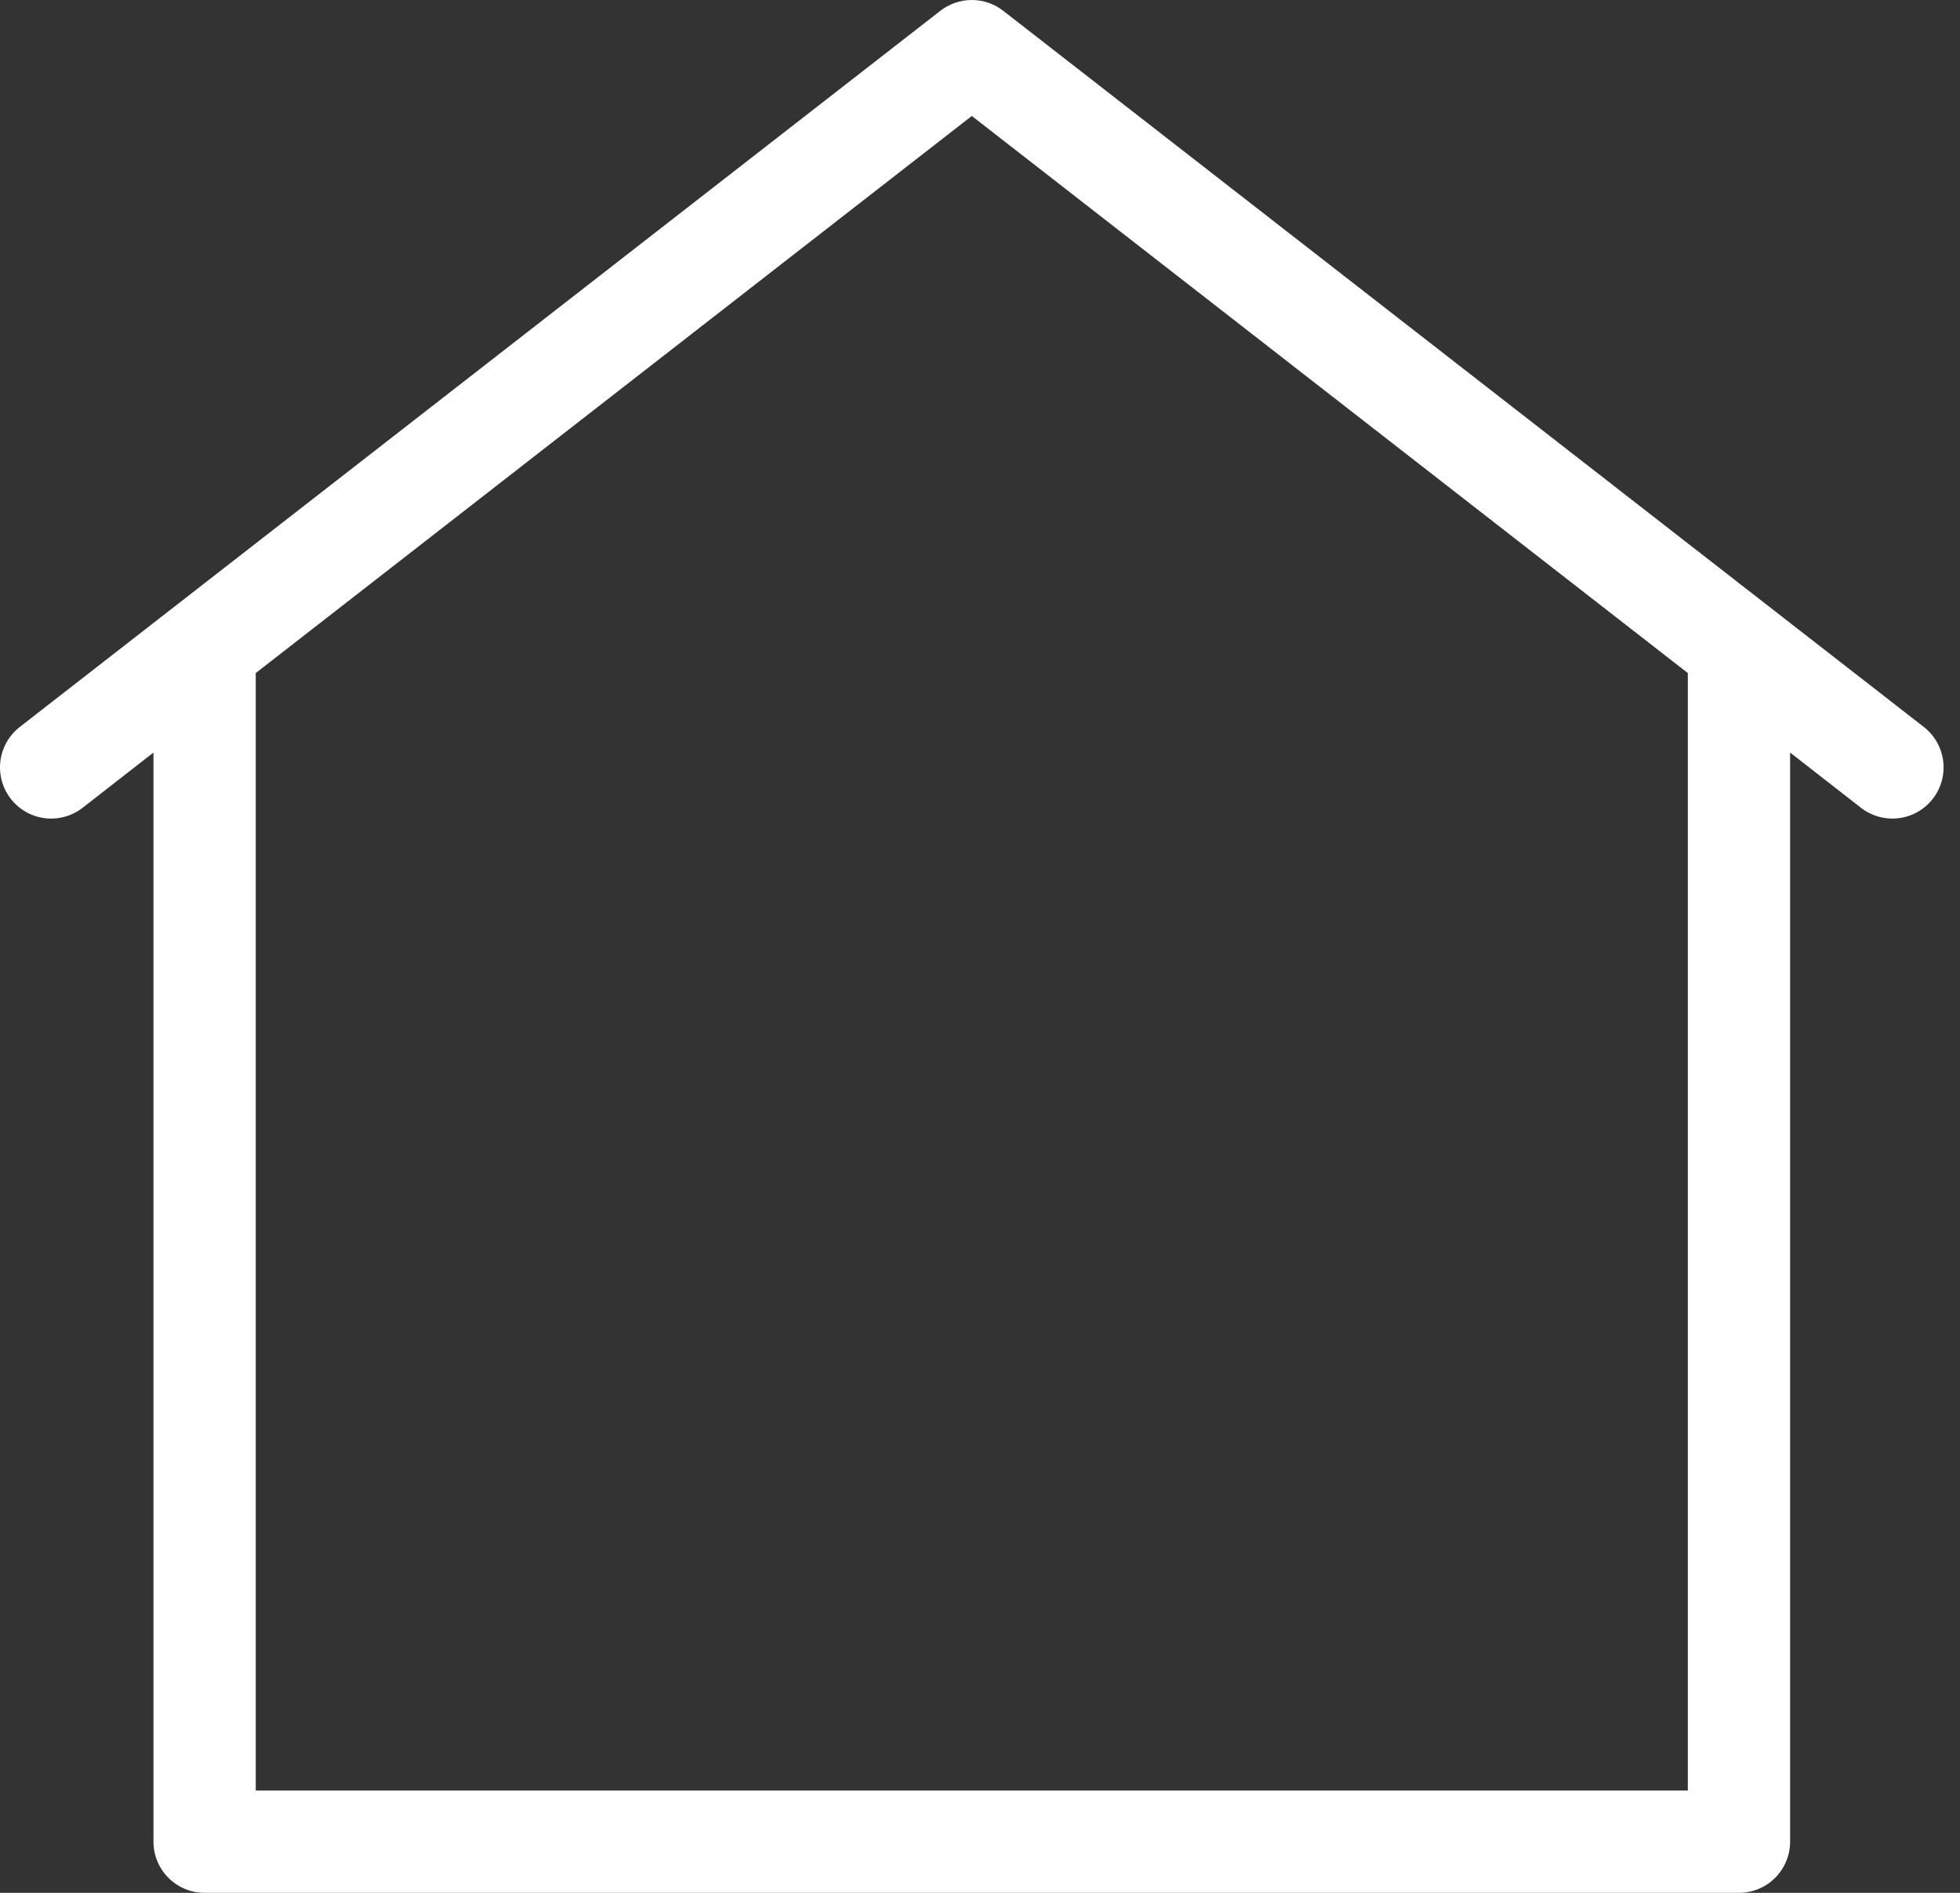 <svg width="87" height="84" viewBox="0 0 87 84" fill="none" xmlns="http://www.w3.org/2000/svg">
<rect x="0" y="0" width="87" height="84" fill="#333333" stroke="none"/>
<path d="M85.394 32.261L44.529 0.478C44.131 0.168 43.641 0 43.136 0C42.631 0 42.14 0.168 41.742 0.478L0.878 32.261C0.642 32.445 0.445 32.672 0.297 32.931C0.15 33.191 0.055 33.477 0.018 33.773C-0.019 34.068 0.002 34.369 0.081 34.657C0.16 34.944 0.295 35.213 0.478 35.449C0.848 35.925 1.391 36.234 1.989 36.309C2.285 36.346 2.585 36.324 2.873 36.245C3.161 36.166 3.43 36.032 3.665 35.849L6.812 33.397V81.73C6.812 82.332 7.051 82.909 7.477 83.335C7.903 83.761 8.48 84 9.082 84H77.189C77.791 84 78.368 83.761 78.794 83.335C79.22 82.909 79.459 82.332 79.459 81.73V33.397L82.606 35.849C82.841 36.032 83.111 36.166 83.398 36.245C83.686 36.324 83.986 36.346 84.282 36.309C84.578 36.272 84.864 36.177 85.123 36.029C85.382 35.882 85.61 35.684 85.793 35.449C85.976 35.213 86.111 34.944 86.19 34.657C86.269 34.369 86.291 34.068 86.254 33.773C86.216 33.477 86.121 33.191 85.974 32.931C85.826 32.672 85.629 32.445 85.394 32.261ZM74.919 79.46H11.352V29.869L43.136 5.146L74.919 29.869V79.46Z" fill="white"/>
</svg>
